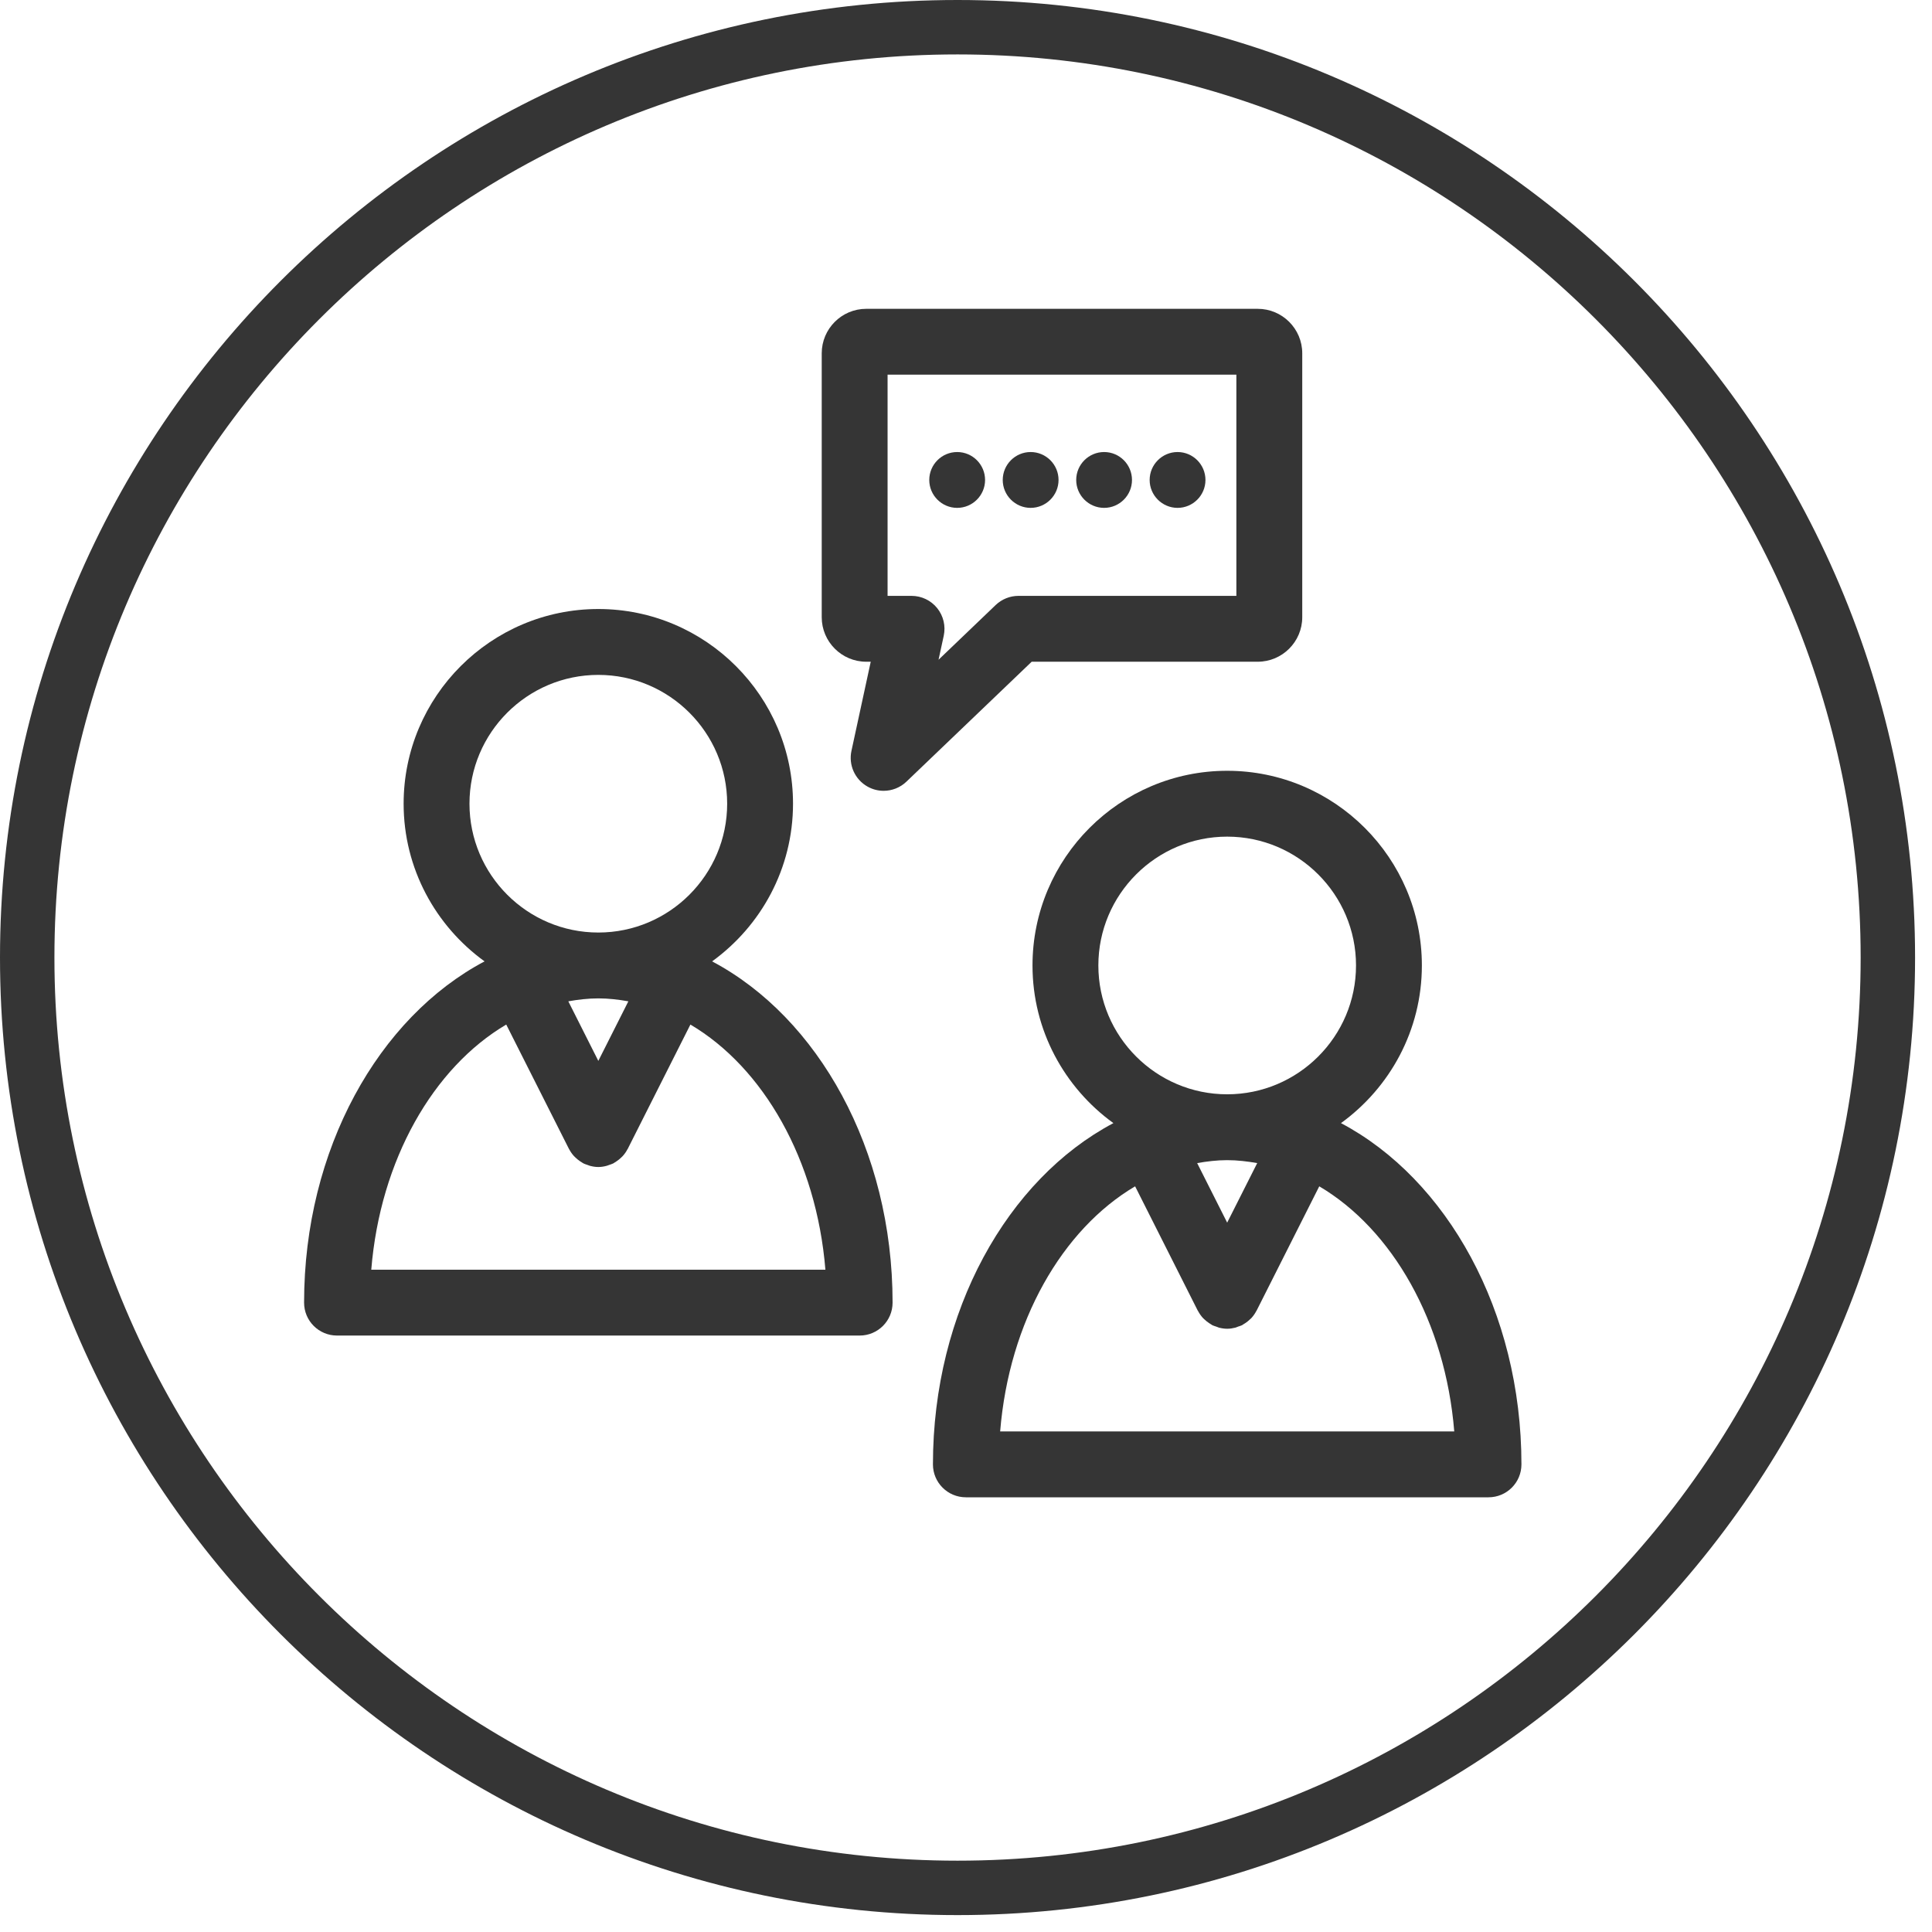 <?xml version="1.0" encoding="UTF-8"?>
<svg width="71px" height="71px" viewBox="0 0 71 71" version="1.1" xmlns="http://www.w3.org/2000/svg" xmlns:xlink="http://www.w3.org/1999/xlink">
    <!-- Generator: Sketch 43.2 (39069) - http://www.bohemiancoding.com/sketch -->
    <title>Group 6</title>
    <desc>Created with Sketch.</desc>
    <defs></defs>
    <g id="Solutions" stroke="none" stroke-width="1" fill="none" fill-rule="evenodd">
        <g id="case-study-rev-enhancement" transform="translate(-238, -2031)" fill="#353535">
            <g id="Group-6" transform="translate(238, 2031)">
                <path d="M13.644,46.661 C13.972,42.624 15.923,39.234 18.604,37.652 L20.908,42.22 C20.911,42.227 20.916,42.23 20.918,42.236 C20.966,42.325 21.023,42.409 21.092,42.484 C21.107,42.502 21.126,42.518 21.143,42.534 C21.197,42.587 21.256,42.635 21.321,42.679 C21.346,42.695 21.371,42.712 21.397,42.727 C21.413,42.736 21.427,42.748 21.444,42.756 C21.49,42.78 21.539,42.791 21.585,42.809 C21.62,42.82 21.651,42.836 21.686,42.845 C21.787,42.871 21.887,42.887 21.987,42.887 L21.988,42.887 L21.989,42.887 C22.09,42.887 22.191,42.871 22.291,42.844 C22.325,42.836 22.356,42.821 22.39,42.81 C22.438,42.791 22.486,42.78 22.534,42.756 C22.55,42.748 22.564,42.735 22.58,42.727 C22.606,42.712 22.63,42.696 22.655,42.679 C22.721,42.636 22.78,42.587 22.834,42.534 C22.851,42.517 22.869,42.502 22.885,42.484 C22.954,42.409 23.012,42.325 23.058,42.236 C23.061,42.229 23.066,42.227 23.069,42.22 L25.372,37.652 C28.053,39.234 30.004,42.624 30.333,46.661 L13.644,46.661 Z M21.988,24.802 C24.599,24.802 26.723,26.926 26.723,29.535 C26.723,32.146 24.599,34.27 21.988,34.27 C19.377,34.27 17.253,32.146 17.253,29.535 C17.253,26.926 19.377,24.802 21.988,24.802 Z M21.988,38.987 L20.885,36.798 C21.247,36.734 21.614,36.69 21.988,36.69 C22.363,36.69 22.73,36.734 23.092,36.798 L21.988,38.987 Z M26.169,35.33 C27.967,34.028 29.143,31.919 29.143,29.535 C29.143,25.591 25.934,22.381 21.988,22.381 C18.043,22.381 14.833,25.591 14.833,29.535 C14.833,31.919 16.009,34.028 17.807,35.33 C13.914,37.39 11.175,42.235 11.175,47.871 C11.175,48.54 11.716,49.081 12.385,49.081 L31.592,49.081 C32.26,49.081 32.802,48.54 32.802,47.871 C32.802,42.235 30.061,37.39 26.169,35.33 L26.169,35.33 Z" id="Fill-352"></path>
                <path d="M36.755,52.605 C37.083,48.569 39.034,45.179 41.715,43.597 L44.017,48.165 C44.021,48.171 44.026,48.176 44.029,48.182 C44.076,48.271 44.133,48.352 44.201,48.429 C44.218,48.447 44.236,48.462 44.254,48.48 C44.308,48.532 44.366,48.579 44.431,48.622 C44.456,48.64 44.481,48.656 44.508,48.671 C44.524,48.681 44.537,48.692 44.554,48.701 C44.6,48.724 44.648,48.735 44.696,48.752 C44.729,48.764 44.762,48.78 44.796,48.79 C44.895,48.815 44.996,48.831 45.098,48.831 L45.099,48.831 C45.2,48.831 45.301,48.815 45.401,48.79 C45.435,48.78 45.467,48.764 45.5,48.752 C45.548,48.735 45.597,48.724 45.643,48.701 C45.66,48.692 45.672,48.681 45.688,48.671 C45.716,48.656 45.741,48.639 45.767,48.622 C45.831,48.579 45.889,48.532 45.942,48.48 C45.96,48.462 45.979,48.447 45.996,48.429 C46.064,48.352 46.121,48.271 46.167,48.182 C46.171,48.176 46.176,48.171 46.179,48.165 L48.482,43.597 C51.164,45.18 53.115,48.569 53.443,52.605 L36.755,52.605 Z M45.098,30.746 C47.708,30.746 49.833,32.87 49.833,35.48 C49.833,38.09 47.708,40.215 45.098,40.215 C42.488,40.215 40.364,38.09 40.364,35.48 C40.364,32.87 42.488,30.746 45.098,30.746 Z M45.098,44.931 L43.995,42.743 C44.357,42.68 44.723,42.635 45.098,42.635 C45.474,42.635 45.84,42.68 46.202,42.743 L45.098,44.931 Z M49.28,41.274 C51.077,39.973 52.253,37.864 52.253,35.48 C52.253,31.535 49.043,28.326 45.098,28.326 C41.153,28.326 37.944,31.535 37.944,35.48 C37.944,37.864 39.12,39.973 40.917,41.274 C37.026,43.334 34.285,48.18 34.285,53.816 C34.285,54.483 34.827,55.025 35.496,55.025 L54.702,55.025 C55.371,55.025 55.912,54.483 55.912,53.816 C55.912,48.18 53.171,43.334 49.28,41.274 L49.28,41.274 Z" id="Fill-353"></path>
                <path d="M36.592,22.233 L34.491,24.245 L34.682,23.364 C34.759,23.007 34.67,22.633 34.441,22.348 C34.211,22.063 33.865,21.898 33.499,21.898 L32.618,21.898 L32.618,13.769 L45.436,13.769 L45.436,21.898 L37.429,21.898 C37.118,21.898 36.817,22.018 36.592,22.233 Z M46.221,24.318 C47.123,24.318 47.857,23.584 47.857,22.682 L47.857,12.984 C47.857,12.082 47.123,11.349 46.221,11.349 L31.833,11.349 C30.932,11.349 30.198,12.082 30.198,12.984 L30.198,22.682 C30.198,23.584 30.932,24.318 31.833,24.318 L31.999,24.318 L31.29,27.595 C31.178,28.115 31.418,28.647 31.882,28.907 C32.067,29.011 32.27,29.062 32.473,29.062 C32.777,29.062 33.079,28.947 33.31,28.726 L37.914,24.318 L46.221,24.318 L46.221,24.318 Z" id="Fill-354"></path>
                <path d="M35.176,16.612 C34.61,16.612 34.15,17.072 34.15,17.639 C34.15,18.203 34.61,18.664 35.176,18.664 C35.741,18.664 36.201,18.203 36.201,17.639 C36.201,17.072 35.741,16.612 35.176,16.612" id="Fill-355"></path>
                <path d="M40.576,16.612 C40.01,16.612 39.55,17.072 39.55,17.639 C39.55,18.203 40.01,18.664 40.576,18.664 C41.141,18.664 41.6,18.203 41.6,17.639 C41.6,17.072 41.141,16.612 40.576,16.612" id="Fill-356"></path>
                <path d="M43.275,16.612 C42.71,16.612 42.249,17.072 42.249,17.639 C42.249,18.203 42.71,18.664 43.275,18.664 C43.84,18.664 44.3,18.203 44.3,17.639 C44.3,17.072 43.84,16.612 43.275,16.612" id="Fill-357"></path>
                <path d="M37.875,16.612 C37.31,16.612 36.85,17.072 36.85,17.639 C36.85,18.203 37.31,18.664 37.875,18.664 C38.441,18.664 38.901,18.203 38.901,17.639 C38.901,17.072 38.441,16.612 37.875,16.612" id="Fill-358"></path>
                <path d="M35.189,2 C16.889,2 2,16.889 2,35.189 C2,53.49 16.889,68.379 35.189,68.379 C53.49,68.379 68.378,53.49 68.378,35.189 C68.378,16.889 53.49,2 35.189,2 Z M35.189,70.379 C15.786,70.379 0,54.593 0,35.189 C0,15.786 15.786,0 35.189,0 C54.593,0 70.378,15.786 70.378,35.189 C70.378,54.593 54.593,70.379 35.189,70.379 L35.189,70.379 Z" id="Fill-359"></path>
            </g>
        </g>
    </g>
</svg>